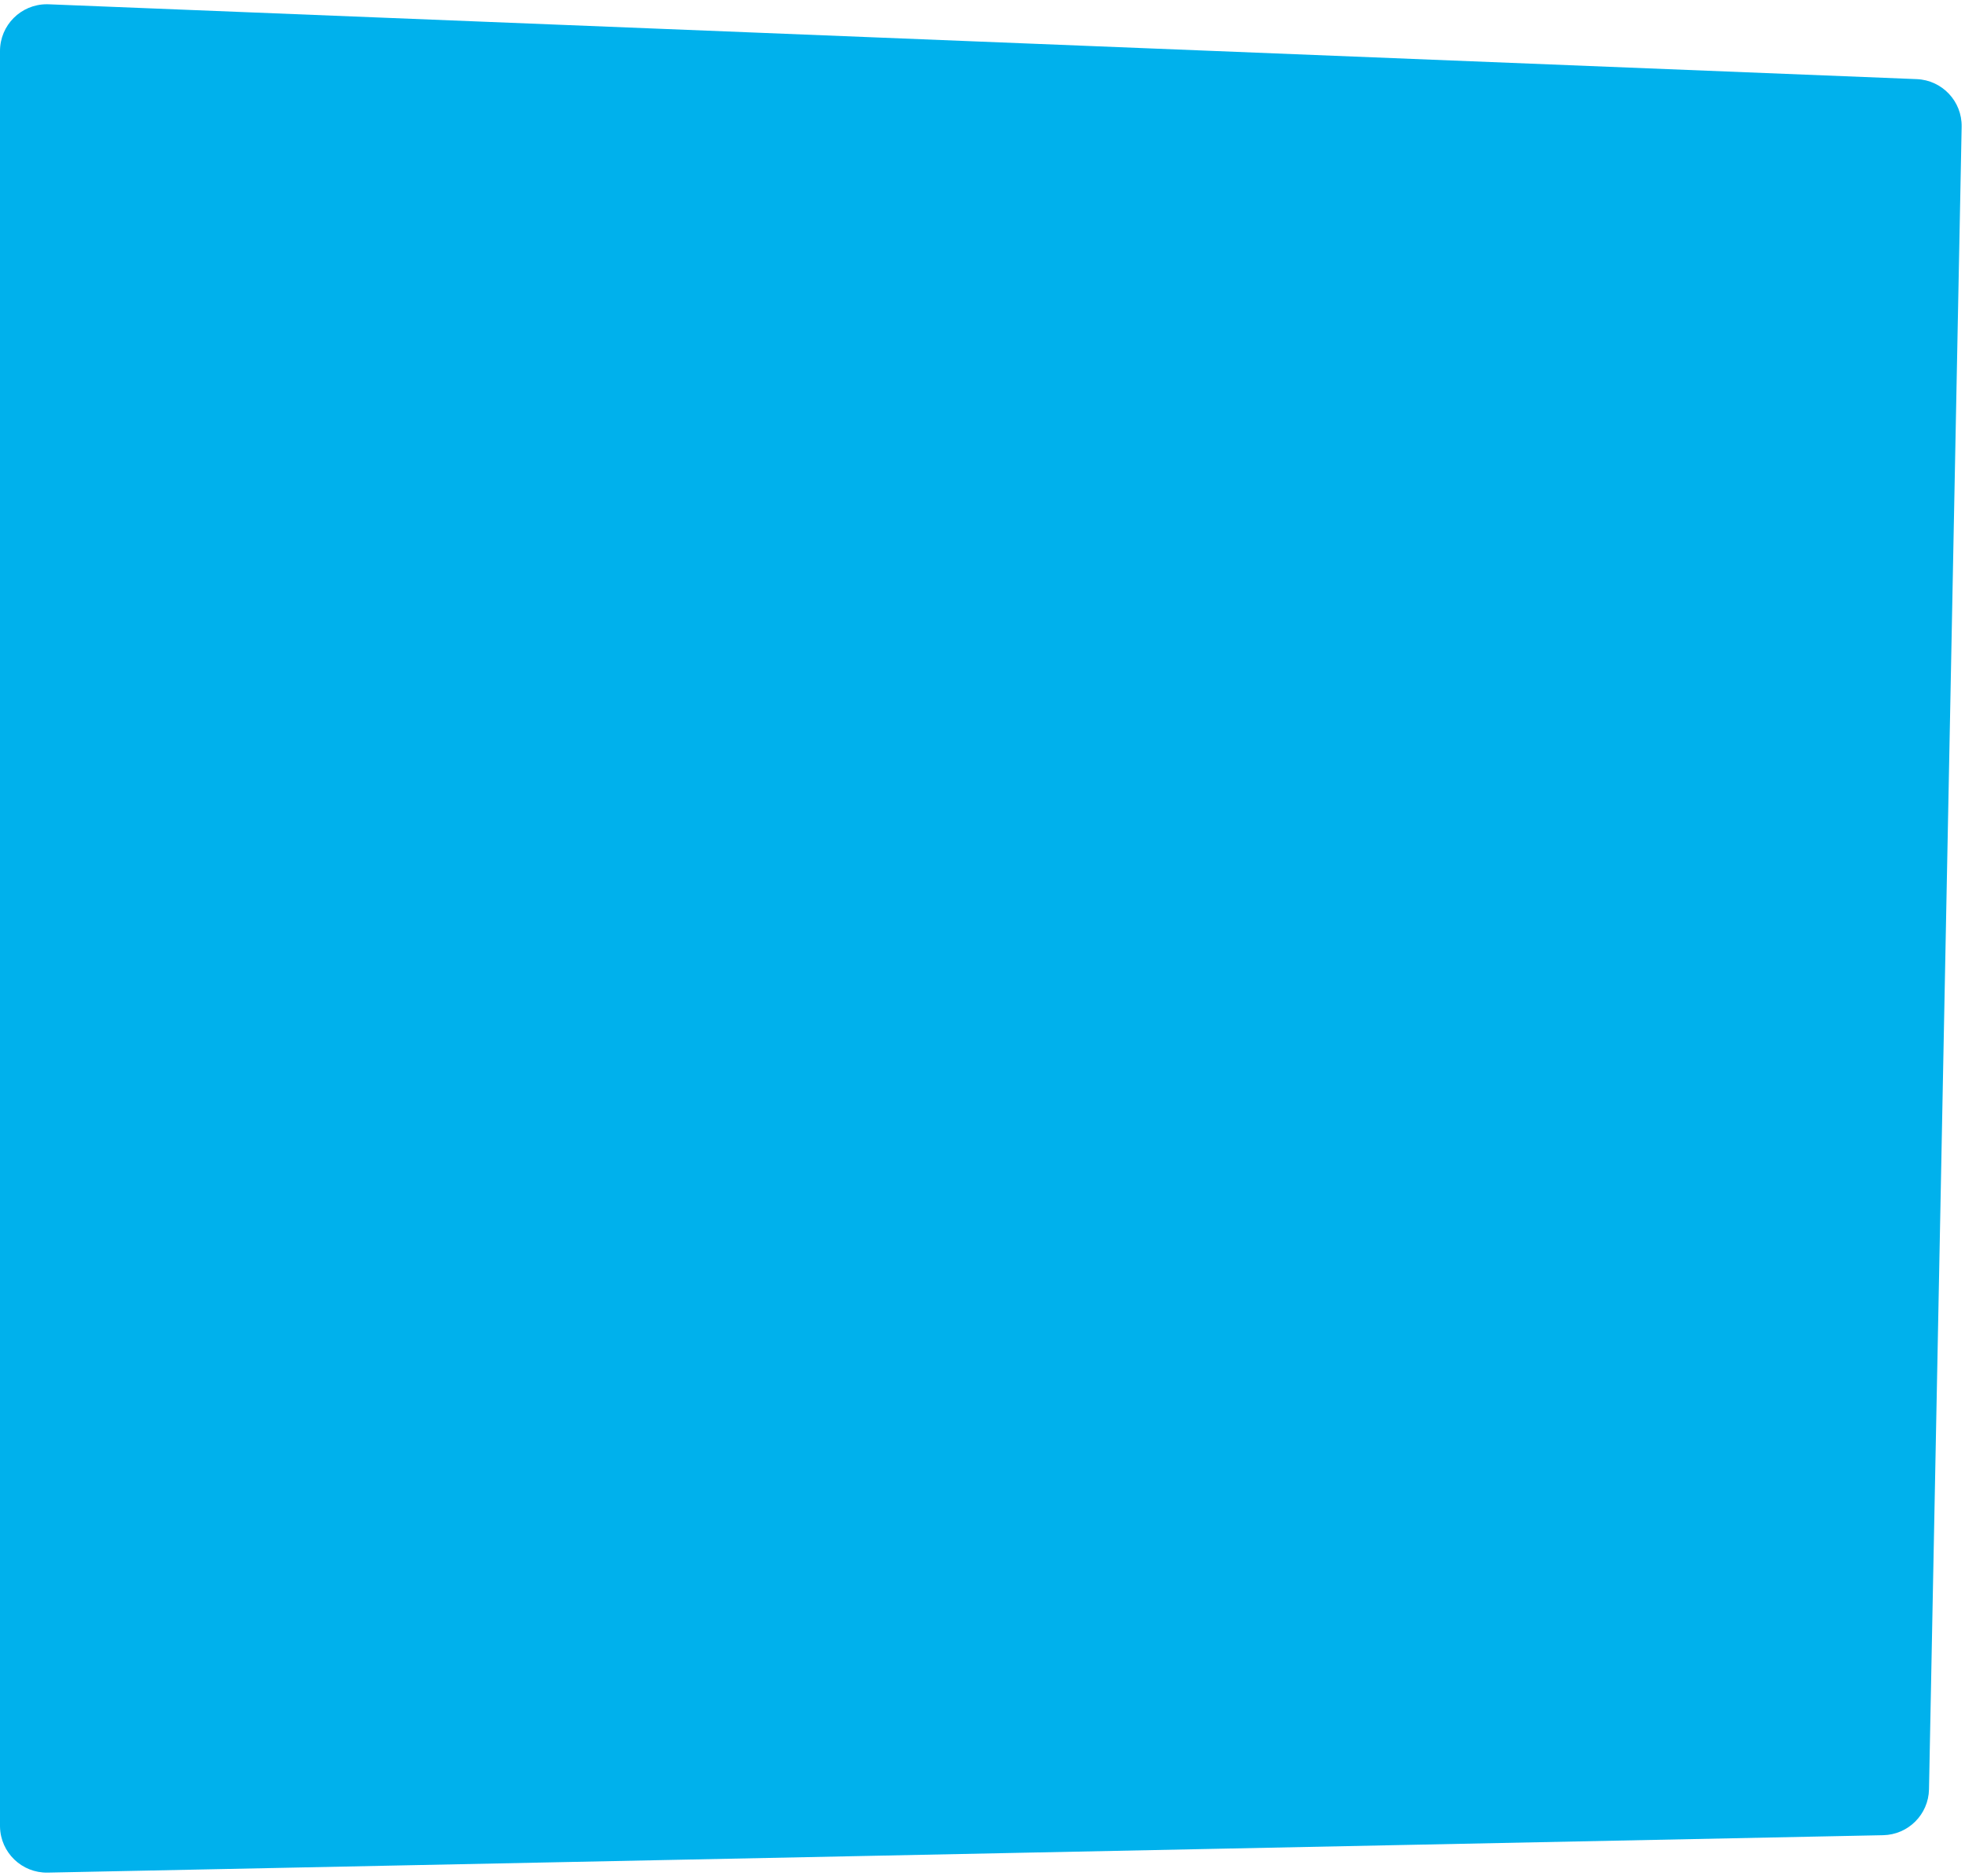 <?xml version="1.0" encoding="UTF-8"?>
<svg width="420px" height="401px" viewBox="0 0 420 401" version="1.1" xmlns="http://www.w3.org/2000/svg" xmlns:xlink="http://www.w3.org/1999/xlink">
    <title>Rectangle Copy 3</title>
    <g id="Pagina's" stroke="none" stroke-width="1" fill="none" fill-rule="evenodd">
        <g id="dingen-doen-in-haven" transform="translate(-830, -1754)" fill="#00B1EC">
            <path d="M840.4,1754.917 L1239.685,1770.914 C1245.124,1771.132 1249.39,1775.661 1249.283,1781.103 L1242.304,2136.491 C1242.199,2141.857 1237.876,2146.183 1232.51,2146.293 L840.204,2154.292 C834.682,2154.405 830.115,2150.02 830.002,2144.498 C830.001,2144.43 830,2144.362 830,2144.294 L830,1764.909 C830,1759.386 834.477,1754.909 840,1754.909 C840.133,1754.909 840.267,1754.911 840.4,1754.917 Z" id="Rectangle-Copy-3"></path>
        </g>
    </g>
</svg>